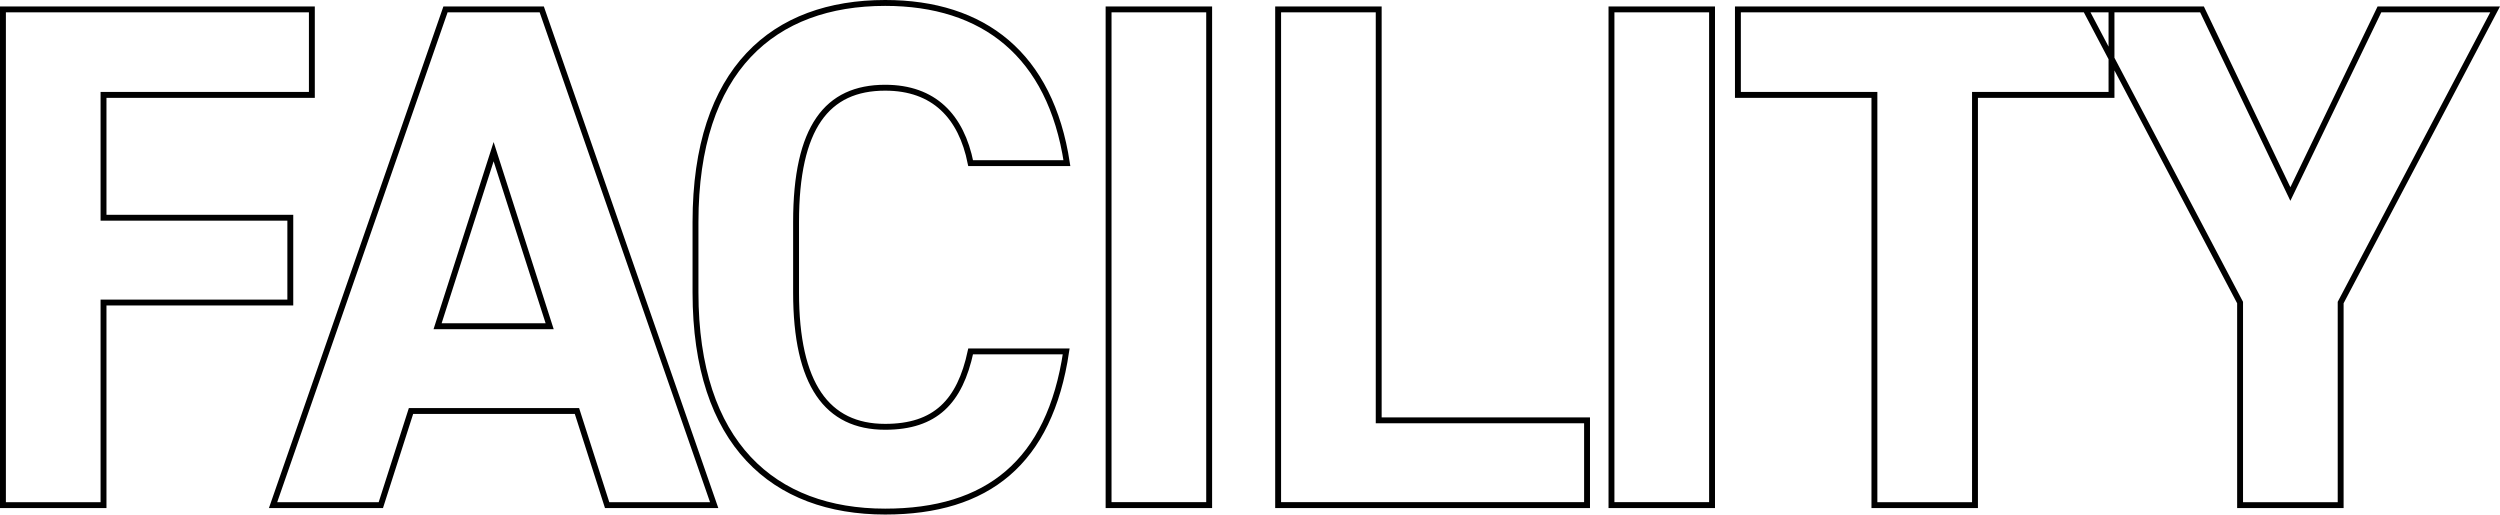 <svg xmlns="http://www.w3.org/2000/svg" width="424.547" height="87.376"><path d="M.5 1.598v84.18h17.08v-34.4H49.3v-14.4H17.58V16.116h35.38V1.598zm64.172 84.18l5.124-15.982h28.182l5.124 15.982h18.178L92 1.598H75.652l-29.28 84.18zm19.154-60.024L93.342 55.4H74.31zm97.356 1.952C178.376 9.284 167.03.5 150.316.5c-18.91 0-32.208 11.224-32.208 37.21v11.956c0 25.742 13.3 37.21 32.208 37.21 17.324 0 27.938-8.3 30.744-27.206h-16.226c-1.83 8.54-5.978 12.81-14.518 12.81-9.882 0-15.128-7.2-15.128-22.814V37.71c0-16.1 5.246-22.814 15.128-22.814 8.3 0 12.932 4.88 14.518 12.81zm24.156-26.108h-17.08v84.18h17.08zm28.792 0h-17.08v84.18h52.46v-14.4h-35.38zm56.608 0h-17.08v84.18h17.08zm4.392 0v14.518h23.18v69.662h17.08V16.116h23.182V1.598zm59.048 0l26.23 49.78v34.4h17.08v-34.4l26.23-49.78h-19.646l-15.124 31.354-15.006-31.354z" fill="none" stroke="#000"/></svg>